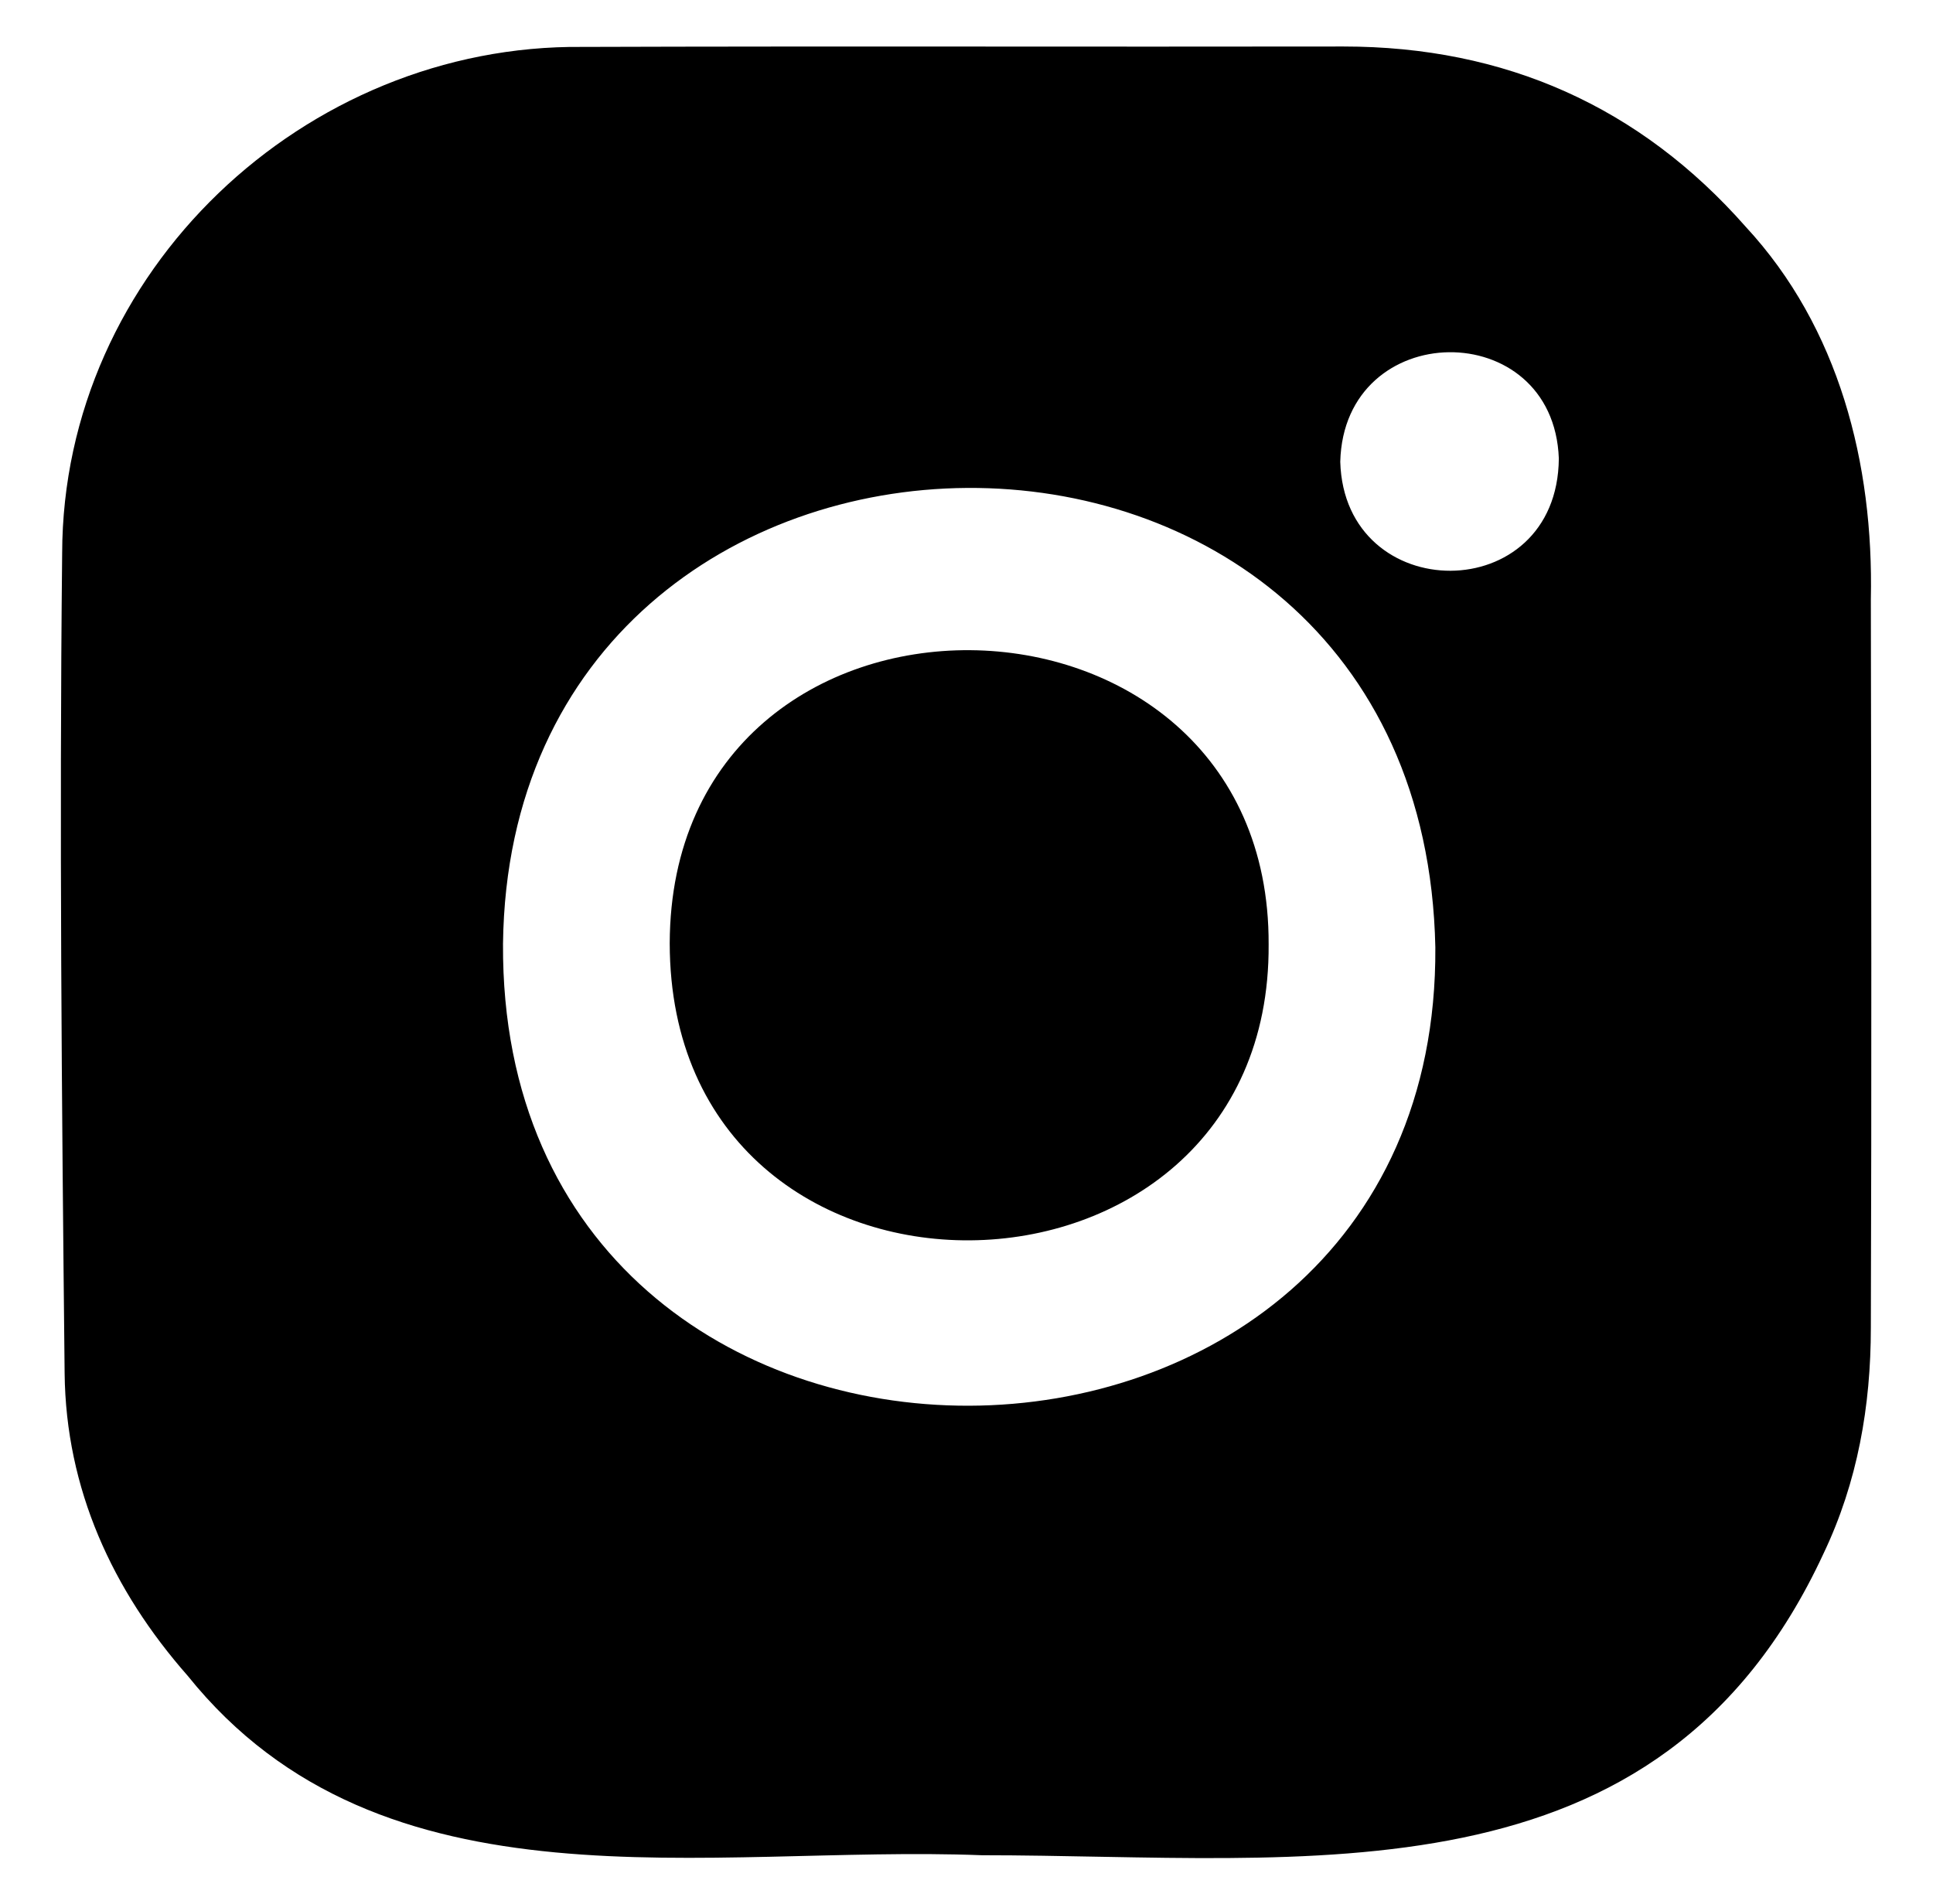 <?xml version="1.0" encoding="UTF-8"?>
<svg id="_レイヤー_1" data-name="レイヤー 1" xmlns="http://www.w3.org/2000/svg" viewBox="0 0 46.96 46.27">
  <defs>
    <style>
      .cls-1 {
        fill: #000;
        stroke-width: 0px;
      }
    </style>
  </defs>
  <path class="cls-1" d="M23.85,45.08c-6.64-.26-14.56,1.53-19.29-4.36-1.83-2.08-2.96-4.54-2.99-7.35-.07-6.64-.13-13.28-.06-19.92.01-6.86,5.9-12.38,12.64-12.31,6.16-.02,12.33,0,18.49-.01,3.92,0,7.2,1.46,9.77,4.38,2.27,2.45,3.11,5.76,3.04,9.05.01,5.9.02,11.8,0,17.7,0,1.9-.32,3.75-1.15,5.49-4,8.63-12.53,7.33-20.46,7.33ZM34.87,23.02c-.31-15.06-22.47-14.68-22.65-.09-.09,15.07,22.74,14.84,22.65.09ZM37.87,11.14c-.13-3.48-5.22-3.43-5.31.08.1,3.53,5.28,3.56,5.31-.08Z"/>
  <path class="cls-1" d="M30.82,22.95c.06,9.46-14.54,9.72-14.55-.03.03-9.6,14.59-9.4,14.55.03Z"/>
</svg>